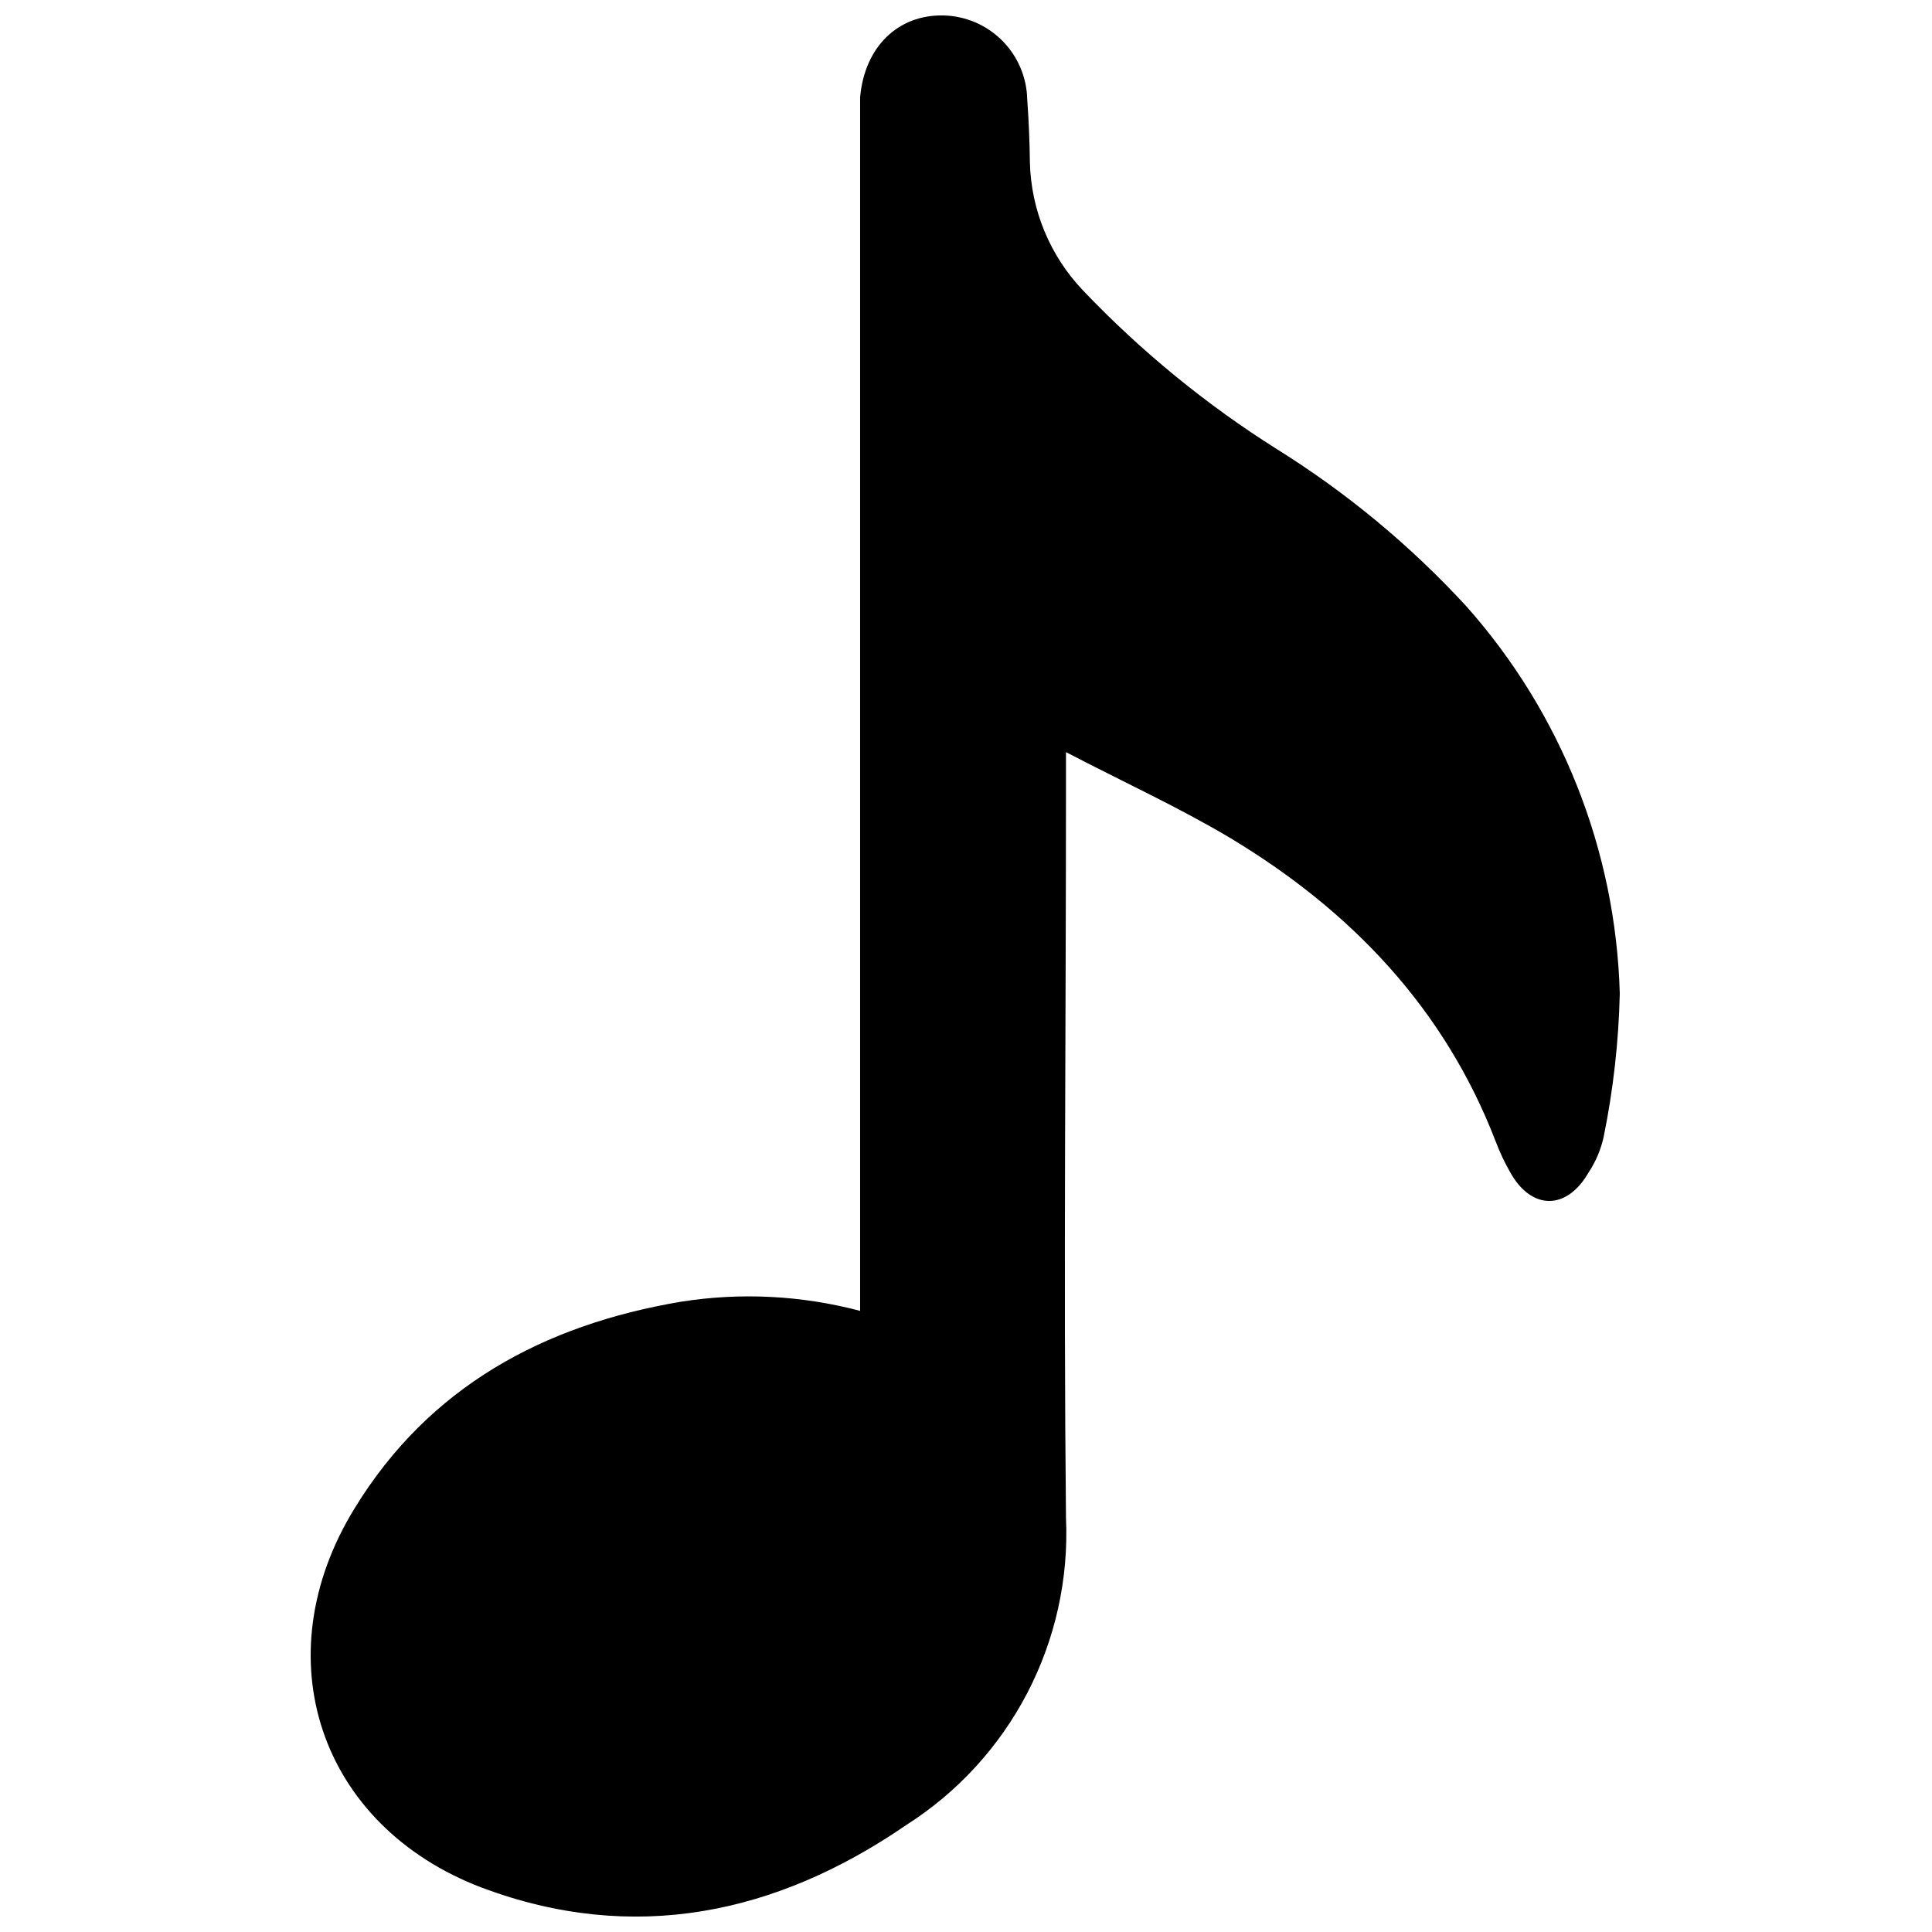 <?xml version="1.0" encoding="UTF-8"?>
<!-- Uploaded to: SVG Repo, www.svgrepo.com, Generator: SVG Repo Mixer Tools -->
<svg width="800px" height="800px" version="1.1" viewBox="144 144 512 512" xmlns="http://www.w3.org/2000/svg">
 <defs>
  <clipPath id="a">
   <path d="m226 148.09h348v503.81h-348z"/>
  </clipPath>
 </defs>
 <g clip-path="url(#a)">
  <path d="m371.94 491.39v-7.656-303.04-10.883c1.16-13.402 10.078-22.016 22.168-21.715 5.832 0.152 11.387 2.547 15.504 6.684 4.117 4.137 6.484 9.699 6.613 15.535 0.402 5.543 0.637 11.082 0.707 16.625h-0.004c0.293 12.738 5.344 24.906 14.156 34.109 15.344 16.094 32.621 30.223 51.441 42.066 18.48 11.543 35.328 25.523 50.078 41.566 25.207 28.355 39.602 64.695 40.656 102.62-0.293 12.781-1.727 25.508-4.281 38.035-0.742 3.344-2.094 6.519-3.981 9.371-5.793 10.078-15.113 10.078-20.758 0-1.484-2.598-2.766-5.309-3.828-8.109-13.551-35.266-38.289-61.262-70.535-80.609-13.453-8.012-27.809-14.559-43.379-22.672v8.867c0 64.688-0.656 129.43 0 194.12h0.004c0.715 16.09-2.828 32.086-10.266 46.371-7.438 14.285-18.512 26.355-32.105 34.996-34.461 23.68-72.297 31.641-112.45 16.574-42.977-16.375-58.09-60.961-33.656-100.61 19.699-32.145 50.027-48.516 86.402-54.664v0.004c15.832-2.512 32.016-1.688 47.512 2.418z"/>
 </g>
</svg>